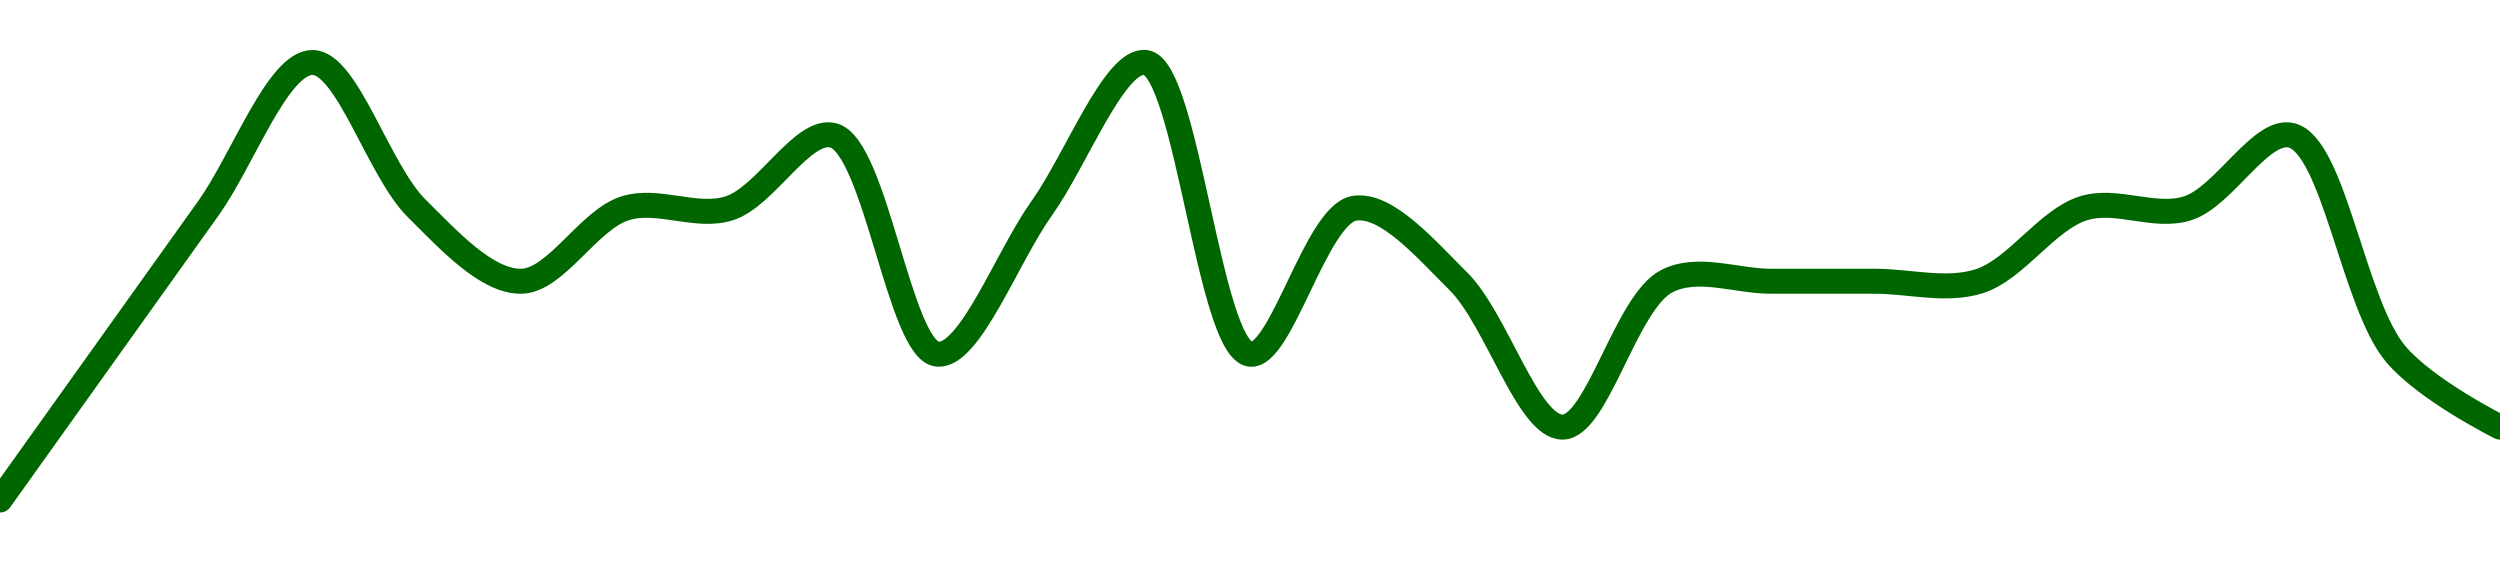 <!-- series1d: [0.00000401,0.00000403,0.00000405,0.00000407,0.00000405,0.00000404,0.00000405,0.00000405,0.00000406,0.00000403,0.00000405,0.00000407,0.00000403,0.00000405,0.00000404,0.00000402,0.00000404,0.00000404,0.00000404,0.00000404,0.00000405,0.00000405,0.00000406,0.00000403,0.00000402] -->

<svg width="200" height="45" viewBox="0 0 200 45" xmlns="http://www.w3.org/2000/svg">
  <defs>
    <linearGradient id="grad-area" x1="0" y1="0" x2="0" y2="1">
      <stop offset="0%" stop-color="rgba(76,175,80,.2)" />
      <stop offset="100%" stop-color="rgba(0,0,0,0)" />
    </linearGradient>
  </defs>

  <path d="M0,40C0,40,5.556,32.222,8.333,28.333C11.111,24.444,13.889,20.556,16.667,16.667C19.444,12.778,22.222,5,25,5C27.778,5,30.273,13.636,33.333,16.667C35.911,19.22,38.889,22.5,41.667,22.5C44.444,22.5,47.069,17.59,50,16.667C52.653,15.831,55.681,17.503,58.333,16.667C61.264,15.743,64.21,10.186,66.667,10.833C70.057,11.727,71.979,28.067,75,28.333C77.598,28.562,80.556,20.556,83.333,16.667C86.111,12.778,89.176,4.653,91.667,5C94.941,5.457,96.726,27.877,100,28.333C102.491,28.681,105.273,17.192,108.333,16.667C110.911,16.224,114.089,19.947,116.667,22.5C119.727,25.531,122.222,34.167,125,34.167C127.778,34.167,130.064,24.182,133.333,22.5C135.826,21.217,138.889,22.5,141.667,22.5C144.444,22.5,147.222,22.5,150,22.5C152.778,22.5,155.681,23.336,158.333,22.5C161.264,21.576,163.736,17.59,166.667,16.667C169.319,15.831,172.347,17.503,175,16.667C177.931,15.743,180.877,10.186,183.333,10.833C186.724,11.727,188.276,24.326,191.667,28.333C194.123,31.236,200,34.167,200,34.167"
        fill="none"
        stroke="#006600"
        stroke-width="2"
        stroke-linejoin="round"
        stroke-linecap="round"
        />
</svg>